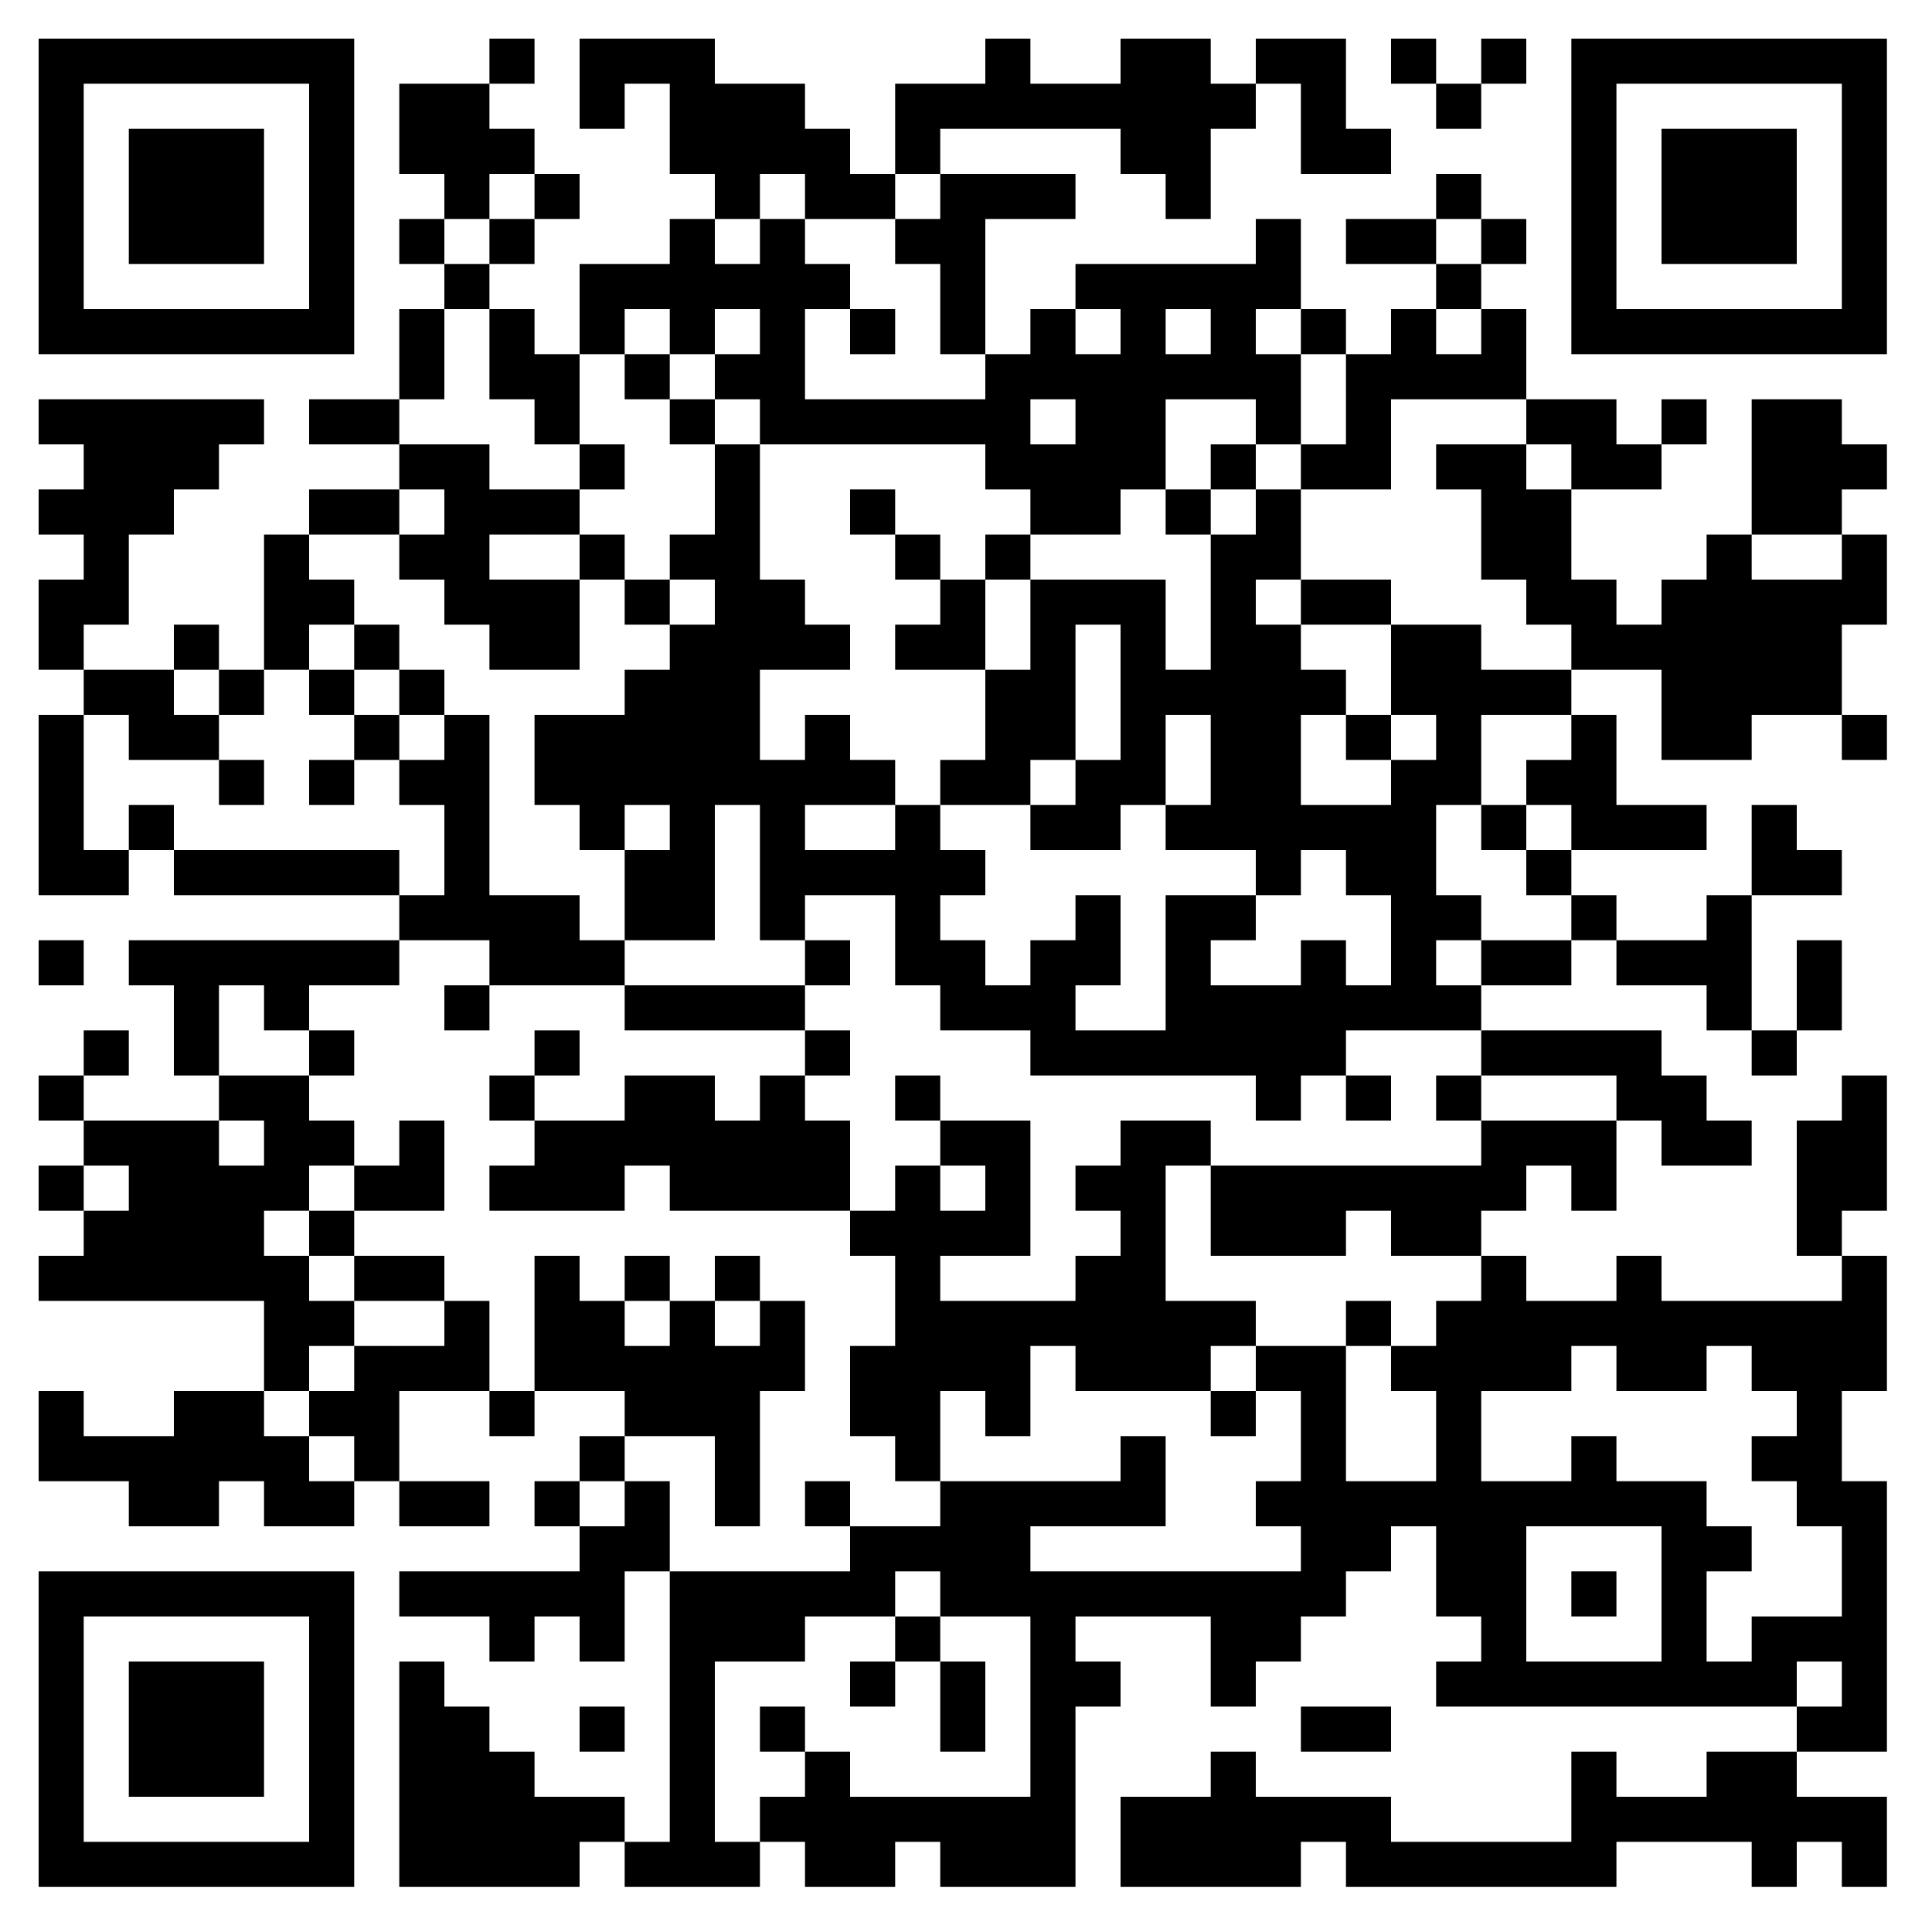 <?xml version="1.0" standalone="no"?>
<svg xmlns="http://www.w3.org/2000/svg" width="300" height="300"><rect width="100%" height="100%" fill="#808080" stroke="none"/><defs><clipPath id="clip-path-dot-color"><rect x="6" y="62" width="7" height="7" transform="rotate(0,9.5,65.5)"/><rect x="6" y="76" width="7" height="7" transform="rotate(0,9.5,79.5)"/><rect x="6" y="90" width="7" height="7" transform="rotate(0,9.5,93.5)"/><rect x="6" y="97" width="7" height="7" transform="rotate(0,9.5,100.5)"/><rect x="6" y="111" width="7" height="7" transform="rotate(0,9.5,114.5)"/><rect x="6" y="118" width="7" height="7" transform="rotate(0,9.5,121.5)"/><rect x="6" y="125" width="7" height="7" transform="rotate(0,9.5,128.5)"/><rect x="6" y="132" width="7" height="7" transform="rotate(0,9.5,135.5)"/><rect x="6" y="146" width="7" height="7" transform="rotate(0,9.5,149.5)"/><rect x="6" y="167" width="7" height="7" transform="rotate(0,9.5,170.5)"/><rect x="6" y="181" width="7" height="7" transform="rotate(0,9.5,184.5)"/><rect x="6" y="195" width="7" height="7" transform="rotate(0,9.5,198.5)"/><rect x="6" y="216" width="7" height="7" transform="rotate(0,9.5,219.5)"/><rect x="6" y="223" width="7" height="7" transform="rotate(0,9.5,226.5)"/><rect x="13" y="62" width="7" height="7" transform="rotate(0,16.5,65.5)"/><rect x="13" y="69" width="7" height="7" transform="rotate(0,16.5,72.5)"/><rect x="13" y="76" width="7" height="7" transform="rotate(0,16.5,79.5)"/><rect x="13" y="83" width="7" height="7" transform="rotate(0,16.5,86.5)"/><rect x="13" y="90" width="7" height="7" transform="rotate(0,16.5,93.5)"/><rect x="13" y="104" width="7" height="7" transform="rotate(0,16.5,107.5)"/><rect x="13" y="132" width="7" height="7" transform="rotate(0,16.5,135.5)"/><rect x="13" y="160" width="7" height="7" transform="rotate(0,16.5,163.5)"/><rect x="13" y="174" width="7" height="7" transform="rotate(0,16.5,177.5)"/><rect x="13" y="188" width="7" height="7" transform="rotate(0,16.5,191.5)"/><rect x="13" y="195" width="7" height="7" transform="rotate(0,16.5,198.5)"/><rect x="13" y="223" width="7" height="7" transform="rotate(0,16.5,226.5)"/><rect x="20" y="62" width="7" height="7" transform="rotate(0,23.5,65.5)"/><rect x="20" y="69" width="7" height="7" transform="rotate(0,23.5,72.5)"/><rect x="20" y="76" width="7" height="7" transform="rotate(0,23.5,79.5)"/><rect x="20" y="104" width="7" height="7" transform="rotate(0,23.5,107.5)"/><rect x="20" y="111" width="7" height="7" transform="rotate(0,23.5,114.5)"/><rect x="20" y="125" width="7" height="7" transform="rotate(0,23.5,128.5)"/><rect x="20" y="146" width="7" height="7" transform="rotate(0,23.5,149.5)"/><rect x="20" y="174" width="7" height="7" transform="rotate(0,23.5,177.5)"/><rect x="20" y="181" width="7" height="7" transform="rotate(0,23.5,184.5)"/><rect x="20" y="188" width="7" height="7" transform="rotate(0,23.5,191.5)"/><rect x="20" y="195" width="7" height="7" transform="rotate(0,23.5,198.5)"/><rect x="20" y="223" width="7" height="7" transform="rotate(0,23.5,226.5)"/><rect x="20" y="230" width="7" height="7" transform="rotate(0,23.5,233.5)"/><rect x="27" y="62" width="7" height="7" transform="rotate(0,30.5,65.5)"/><rect x="27" y="69" width="7" height="7" transform="rotate(0,30.5,72.5)"/><rect x="27" y="97" width="7" height="7" transform="rotate(0,30.5,100.5)"/><rect x="27" y="111" width="7" height="7" transform="rotate(0,30.5,114.5)"/><rect x="27" y="132" width="7" height="7" transform="rotate(0,30.5,135.5)"/><rect x="27" y="146" width="7" height="7" transform="rotate(0,30.5,149.5)"/><rect x="27" y="153" width="7" height="7" transform="rotate(0,30.5,156.5)"/><rect x="27" y="160" width="7" height="7" transform="rotate(0,30.5,163.5)"/><rect x="27" y="174" width="7" height="7" transform="rotate(0,30.5,177.5)"/><rect x="27" y="181" width="7" height="7" transform="rotate(0,30.5,184.5)"/><rect x="27" y="188" width="7" height="7" transform="rotate(0,30.5,191.5)"/><rect x="27" y="195" width="7" height="7" transform="rotate(0,30.5,198.5)"/><rect x="27" y="216" width="7" height="7" transform="rotate(0,30.5,219.5)"/><rect x="27" y="223" width="7" height="7" transform="rotate(0,30.5,226.5)"/><rect x="27" y="230" width="7" height="7" transform="rotate(0,30.5,233.5)"/><rect x="34" y="62" width="7" height="7" transform="rotate(0,37.5,65.5)"/><rect x="34" y="104" width="7" height="7" transform="rotate(0,37.5,107.5)"/><rect x="34" y="118" width="7" height="7" transform="rotate(0,37.5,121.5)"/><rect x="34" y="132" width="7" height="7" transform="rotate(0,37.5,135.5)"/><rect x="34" y="146" width="7" height="7" transform="rotate(0,37.5,149.5)"/><rect x="34" y="167" width="7" height="7" transform="rotate(0,37.5,170.5)"/><rect x="34" y="181" width="7" height="7" transform="rotate(0,37.5,184.5)"/><rect x="34" y="188" width="7" height="7" transform="rotate(0,37.5,191.5)"/><rect x="34" y="195" width="7" height="7" transform="rotate(0,37.5,198.5)"/><rect x="34" y="216" width="7" height="7" transform="rotate(0,37.5,219.5)"/><rect x="34" y="223" width="7" height="7" transform="rotate(0,37.5,226.5)"/><rect x="41" y="83" width="7" height="7" transform="rotate(0,44.5,86.5)"/><rect x="41" y="90" width="7" height="7" transform="rotate(0,44.5,93.5)"/><rect x="41" y="97" width="7" height="7" transform="rotate(0,44.5,100.5)"/><rect x="41" y="132" width="7" height="7" transform="rotate(0,44.5,135.5)"/><rect x="41" y="146" width="7" height="7" transform="rotate(0,44.5,149.5)"/><rect x="41" y="153" width="7" height="7" transform="rotate(0,44.5,156.5)"/><rect x="41" y="167" width="7" height="7" transform="rotate(0,44.5,170.5)"/><rect x="41" y="174" width="7" height="7" transform="rotate(0,44.5,177.5)"/><rect x="41" y="181" width="7" height="7" transform="rotate(0,44.5,184.5)"/><rect x="41" y="195" width="7" height="7" transform="rotate(0,44.5,198.5)"/><rect x="41" y="202" width="7" height="7" transform="rotate(0,44.5,205.5)"/><rect x="41" y="209" width="7" height="7" transform="rotate(0,44.5,212.5)"/><rect x="41" y="223" width="7" height="7" transform="rotate(0,44.5,226.5)"/><rect x="41" y="230" width="7" height="7" transform="rotate(0,44.5,233.5)"/><rect x="48" y="62" width="7" height="7" transform="rotate(0,51.5,65.5)"/><rect x="48" y="76" width="7" height="7" transform="rotate(0,51.5,79.5)"/><rect x="48" y="90" width="7" height="7" transform="rotate(0,51.5,93.5)"/><rect x="48" y="104" width="7" height="7" transform="rotate(0,51.5,107.5)"/><rect x="48" y="118" width="7" height="7" transform="rotate(0,51.5,121.5)"/><rect x="48" y="132" width="7" height="7" transform="rotate(0,51.5,135.5)"/><rect x="48" y="146" width="7" height="7" transform="rotate(0,51.5,149.5)"/><rect x="48" y="160" width="7" height="7" transform="rotate(0,51.5,163.5)"/><rect x="48" y="174" width="7" height="7" transform="rotate(0,51.5,177.5)"/><rect x="48" y="188" width="7" height="7" transform="rotate(0,51.5,191.5)"/><rect x="48" y="202" width="7" height="7" transform="rotate(0,51.5,205.5)"/><rect x="48" y="216" width="7" height="7" transform="rotate(0,51.5,219.5)"/><rect x="48" y="230" width="7" height="7" transform="rotate(0,51.5,233.5)"/><rect x="55" y="62" width="7" height="7" transform="rotate(0,58.5,65.5)"/><rect x="55" y="76" width="7" height="7" transform="rotate(0,58.5,79.5)"/><rect x="55" y="97" width="7" height="7" transform="rotate(0,58.5,100.5)"/><rect x="55" y="111" width="7" height="7" transform="rotate(0,58.5,114.5)"/><rect x="55" y="132" width="7" height="7" transform="rotate(0,58.5,135.5)"/><rect x="55" y="146" width="7" height="7" transform="rotate(0,58.5,149.5)"/><rect x="55" y="181" width="7" height="7" transform="rotate(0,58.5,184.5)"/><rect x="55" y="195" width="7" height="7" transform="rotate(0,58.5,198.5)"/><rect x="55" y="209" width="7" height="7" transform="rotate(0,58.5,212.5)"/><rect x="55" y="216" width="7" height="7" transform="rotate(0,58.5,219.5)"/><rect x="55" y="223" width="7" height="7" transform="rotate(0,58.5,226.5)"/><rect x="62" y="13" width="7" height="7" transform="rotate(0,65.5,16.5)"/><rect x="62" y="20" width="7" height="7" transform="rotate(0,65.5,23.5)"/><rect x="62" y="34" width="7" height="7" transform="rotate(0,65.5,37.5)"/><rect x="62" y="48" width="7" height="7" transform="rotate(0,65.5,51.5)"/><rect x="62" y="55" width="7" height="7" transform="rotate(0,65.5,58.5)"/><rect x="62" y="69" width="7" height="7" transform="rotate(0,65.5,72.5)"/><rect x="62" y="83" width="7" height="7" transform="rotate(0,65.5,86.5)"/><rect x="62" y="104" width="7" height="7" transform="rotate(0,65.5,107.5)"/><rect x="62" y="118" width="7" height="7" transform="rotate(0,65.5,121.5)"/><rect x="62" y="139" width="7" height="7" transform="rotate(0,65.5,142.5)"/><rect x="62" y="174" width="7" height="7" transform="rotate(0,65.5,177.5)"/><rect x="62" y="181" width="7" height="7" transform="rotate(0,65.5,184.5)"/><rect x="62" y="195" width="7" height="7" transform="rotate(0,65.5,198.5)"/><rect x="62" y="209" width="7" height="7" transform="rotate(0,65.5,212.5)"/><rect x="62" y="230" width="7" height="7" transform="rotate(0,65.5,233.5)"/><rect x="62" y="244" width="7" height="7" transform="rotate(0,65.5,247.5)"/><rect x="62" y="258" width="7" height="7" transform="rotate(0,65.5,261.5)"/><rect x="62" y="265" width="7" height="7" transform="rotate(0,65.5,268.5)"/><rect x="62" y="272" width="7" height="7" transform="rotate(0,65.5,275.5)"/><rect x="62" y="279" width="7" height="7" transform="rotate(0,65.5,282.5)"/><rect x="62" y="286" width="7" height="7" transform="rotate(0,65.5,289.5)"/><rect x="69" y="13" width="7" height="7" transform="rotate(0,72.5,16.5)"/><rect x="69" y="20" width="7" height="7" transform="rotate(0,72.5,23.5)"/><rect x="69" y="27" width="7" height="7" transform="rotate(0,72.5,30.5)"/><rect x="69" y="41" width="7" height="7" transform="rotate(0,72.5,44.5)"/><rect x="69" y="69" width="7" height="7" transform="rotate(0,72.5,72.5)"/><rect x="69" y="76" width="7" height="7" transform="rotate(0,72.5,79.5)"/><rect x="69" y="83" width="7" height="7" transform="rotate(0,72.5,86.5)"/><rect x="69" y="90" width="7" height="7" transform="rotate(0,72.5,93.5)"/><rect x="69" y="111" width="7" height="7" transform="rotate(0,72.5,114.5)"/><rect x="69" y="118" width="7" height="7" transform="rotate(0,72.5,121.5)"/><rect x="69" y="125" width="7" height="7" transform="rotate(0,72.5,128.5)"/><rect x="69" y="132" width="7" height="7" transform="rotate(0,72.5,135.5)"/><rect x="69" y="139" width="7" height="7" transform="rotate(0,72.5,142.5)"/><rect x="69" y="153" width="7" height="7" transform="rotate(0,72.5,156.5)"/><rect x="69" y="202" width="7" height="7" transform="rotate(0,72.5,205.5)"/><rect x="69" y="209" width="7" height="7" transform="rotate(0,72.5,212.5)"/><rect x="69" y="230" width="7" height="7" transform="rotate(0,72.5,233.5)"/><rect x="69" y="244" width="7" height="7" transform="rotate(0,72.5,247.5)"/><rect x="69" y="265" width="7" height="7" transform="rotate(0,72.5,268.5)"/><rect x="69" y="272" width="7" height="7" transform="rotate(0,72.5,275.5)"/><rect x="69" y="279" width="7" height="7" transform="rotate(0,72.5,282.5)"/><rect x="69" y="286" width="7" height="7" transform="rotate(0,72.5,289.5)"/><rect x="76" y="6" width="7" height="7" transform="rotate(0,79.5,9.5)"/><rect x="76" y="20" width="7" height="7" transform="rotate(0,79.5,23.5)"/><rect x="76" y="34" width="7" height="7" transform="rotate(0,79.5,37.5)"/><rect x="76" y="48" width="7" height="7" transform="rotate(0,79.5,51.5)"/><rect x="76" y="55" width="7" height="7" transform="rotate(0,79.5,58.5)"/><rect x="76" y="76" width="7" height="7" transform="rotate(0,79.5,79.5)"/><rect x="76" y="90" width="7" height="7" transform="rotate(0,79.5,93.5)"/><rect x="76" y="97" width="7" height="7" transform="rotate(0,79.5,100.5)"/><rect x="76" y="139" width="7" height="7" transform="rotate(0,79.5,142.5)"/><rect x="76" y="146" width="7" height="7" transform="rotate(0,79.5,149.5)"/><rect x="76" y="167" width="7" height="7" transform="rotate(0,79.5,170.5)"/><rect x="76" y="181" width="7" height="7" transform="rotate(0,79.5,184.5)"/><rect x="76" y="216" width="7" height="7" transform="rotate(0,79.5,219.5)"/><rect x="76" y="244" width="7" height="7" transform="rotate(0,79.5,247.5)"/><rect x="76" y="251" width="7" height="7" transform="rotate(0,79.5,254.5)"/><rect x="76" y="272" width="7" height="7" transform="rotate(0,79.5,275.5)"/><rect x="76" y="279" width="7" height="7" transform="rotate(0,79.5,282.5)"/><rect x="76" y="286" width="7" height="7" transform="rotate(0,79.5,289.5)"/><rect x="83" y="27" width="7" height="7" transform="rotate(0,86.5,30.5)"/><rect x="83" y="55" width="7" height="7" transform="rotate(0,86.5,58.5)"/><rect x="83" y="62" width="7" height="7" transform="rotate(0,86.5,65.5)"/><rect x="83" y="76" width="7" height="7" transform="rotate(0,86.5,79.5)"/><rect x="83" y="90" width="7" height="7" transform="rotate(0,86.5,93.5)"/><rect x="83" y="97" width="7" height="7" transform="rotate(0,86.5,100.5)"/><rect x="83" y="111" width="7" height="7" transform="rotate(0,86.5,114.5)"/><rect x="83" y="118" width="7" height="7" transform="rotate(0,86.5,121.5)"/><rect x="83" y="139" width="7" height="7" transform="rotate(0,86.5,142.5)"/><rect x="83" y="146" width="7" height="7" transform="rotate(0,86.5,149.5)"/><rect x="83" y="160" width="7" height="7" transform="rotate(0,86.5,163.5)"/><rect x="83" y="174" width="7" height="7" transform="rotate(0,86.5,177.5)"/><rect x="83" y="181" width="7" height="7" transform="rotate(0,86.5,184.5)"/><rect x="83" y="195" width="7" height="7" transform="rotate(0,86.5,198.5)"/><rect x="83" y="202" width="7" height="7" transform="rotate(0,86.5,205.5)"/><rect x="83" y="209" width="7" height="7" transform="rotate(0,86.5,212.5)"/><rect x="83" y="230" width="7" height="7" transform="rotate(0,86.5,233.5)"/><rect x="83" y="244" width="7" height="7" transform="rotate(0,86.5,247.5)"/><rect x="83" y="279" width="7" height="7" transform="rotate(0,86.5,282.5)"/><rect x="83" y="286" width="7" height="7" transform="rotate(0,86.5,289.5)"/><rect x="90" y="6" width="7" height="7" transform="rotate(0,93.5,9.5)"/><rect x="90" y="13" width="7" height="7" transform="rotate(0,93.5,16.5)"/><rect x="90" y="41" width="7" height="7" transform="rotate(0,93.5,44.5)"/><rect x="90" y="48" width="7" height="7" transform="rotate(0,93.5,51.5)"/><rect x="90" y="69" width="7" height="7" transform="rotate(0,93.5,72.5)"/><rect x="90" y="83" width="7" height="7" transform="rotate(0,93.5,86.5)"/><rect x="90" y="111" width="7" height="7" transform="rotate(0,93.5,114.5)"/><rect x="90" y="118" width="7" height="7" transform="rotate(0,93.5,121.5)"/><rect x="90" y="125" width="7" height="7" transform="rotate(0,93.5,128.5)"/><rect x="90" y="146" width="7" height="7" transform="rotate(0,93.5,149.5)"/><rect x="90" y="174" width="7" height="7" transform="rotate(0,93.5,177.5)"/><rect x="90" y="181" width="7" height="7" transform="rotate(0,93.5,184.5)"/><rect x="90" y="202" width="7" height="7" transform="rotate(0,93.5,205.5)"/><rect x="90" y="209" width="7" height="7" transform="rotate(0,93.5,212.5)"/><rect x="90" y="223" width="7" height="7" transform="rotate(0,93.5,226.5)"/><rect x="90" y="237" width="7" height="7" transform="rotate(0,93.5,240.5)"/><rect x="90" y="244" width="7" height="7" transform="rotate(0,93.5,247.5)"/><rect x="90" y="251" width="7" height="7" transform="rotate(0,93.5,254.5)"/><rect x="90" y="265" width="7" height="7" transform="rotate(0,93.5,268.5)"/><rect x="90" y="279" width="7" height="7" transform="rotate(0,93.5,282.5)"/><rect x="97" y="6" width="7" height="7" transform="rotate(0,100.5,9.5)"/><rect x="97" y="41" width="7" height="7" transform="rotate(0,100.5,44.5)"/><rect x="97" y="55" width="7" height="7" transform="rotate(0,100.5,58.5)"/><rect x="97" y="90" width="7" height="7" transform="rotate(0,100.5,93.5)"/><rect x="97" y="104" width="7" height="7" transform="rotate(0,100.5,107.5)"/><rect x="97" y="111" width="7" height="7" transform="rotate(0,100.5,114.5)"/><rect x="97" y="118" width="7" height="7" transform="rotate(0,100.5,121.5)"/><rect x="97" y="132" width="7" height="7" transform="rotate(0,100.5,135.5)"/><rect x="97" y="139" width="7" height="7" transform="rotate(0,100.5,142.5)"/><rect x="97" y="153" width="7" height="7" transform="rotate(0,100.5,156.5)"/><rect x="97" y="167" width="7" height="7" transform="rotate(0,100.5,170.5)"/><rect x="97" y="174" width="7" height="7" transform="rotate(0,100.5,177.5)"/><rect x="97" y="195" width="7" height="7" transform="rotate(0,100.5,198.5)"/><rect x="97" y="209" width="7" height="7" transform="rotate(0,100.5,212.5)"/><rect x="97" y="216" width="7" height="7" transform="rotate(0,100.5,219.5)"/><rect x="97" y="230" width="7" height="7" transform="rotate(0,100.5,233.5)"/><rect x="97" y="237" width="7" height="7" transform="rotate(0,100.5,240.5)"/><rect x="97" y="286" width="7" height="7" transform="rotate(0,100.5,289.5)"/><rect x="104" y="6" width="7" height="7" transform="rotate(0,107.5,9.5)"/><rect x="104" y="13" width="7" height="7" transform="rotate(0,107.5,16.5)"/><rect x="104" y="20" width="7" height="7" transform="rotate(0,107.5,23.5)"/><rect x="104" y="34" width="7" height="7" transform="rotate(0,107.5,37.5)"/><rect x="104" y="41" width="7" height="7" transform="rotate(0,107.5,44.5)"/><rect x="104" y="48" width="7" height="7" transform="rotate(0,107.5,51.5)"/><rect x="104" y="62" width="7" height="7" transform="rotate(0,107.5,65.5)"/><rect x="104" y="83" width="7" height="7" transform="rotate(0,107.5,86.5)"/><rect x="104" y="97" width="7" height="7" transform="rotate(0,107.5,100.5)"/><rect x="104" y="104" width="7" height="7" transform="rotate(0,107.5,107.5)"/><rect x="104" y="111" width="7" height="7" transform="rotate(0,107.5,114.5)"/><rect x="104" y="118" width="7" height="7" transform="rotate(0,107.5,121.5)"/><rect x="104" y="125" width="7" height="7" transform="rotate(0,107.5,128.5)"/><rect x="104" y="132" width="7" height="7" transform="rotate(0,107.5,135.5)"/><rect x="104" y="139" width="7" height="7" transform="rotate(0,107.5,142.5)"/><rect x="104" y="153" width="7" height="7" transform="rotate(0,107.5,156.5)"/><rect x="104" y="167" width="7" height="7" transform="rotate(0,107.5,170.5)"/><rect x="104" y="174" width="7" height="7" transform="rotate(0,107.5,177.5)"/><rect x="104" y="181" width="7" height="7" transform="rotate(0,107.5,184.5)"/><rect x="104" y="202" width="7" height="7" transform="rotate(0,107.5,205.5)"/><rect x="104" y="209" width="7" height="7" transform="rotate(0,107.5,212.5)"/><rect x="104" y="216" width="7" height="7" transform="rotate(0,107.5,219.5)"/><rect x="104" y="244" width="7" height="7" transform="rotate(0,107.5,247.5)"/><rect x="104" y="251" width="7" height="7" transform="rotate(0,107.5,254.5)"/><rect x="104" y="258" width="7" height="7" transform="rotate(0,107.5,261.5)"/><rect x="104" y="265" width="7" height="7" transform="rotate(0,107.5,268.5)"/><rect x="104" y="272" width="7" height="7" transform="rotate(0,107.5,275.5)"/><rect x="104" y="279" width="7" height="7" transform="rotate(0,107.5,282.5)"/><rect x="104" y="286" width="7" height="7" transform="rotate(0,107.5,289.5)"/><rect x="111" y="13" width="7" height="7" transform="rotate(0,114.5,16.5)"/><rect x="111" y="20" width="7" height="7" transform="rotate(0,114.5,23.5)"/><rect x="111" y="27" width="7" height="7" transform="rotate(0,114.5,30.5)"/><rect x="111" y="41" width="7" height="7" transform="rotate(0,114.5,44.5)"/><rect x="111" y="55" width="7" height="7" transform="rotate(0,114.5,58.5)"/><rect x="111" y="69" width="7" height="7" transform="rotate(0,114.5,72.5)"/><rect x="111" y="76" width="7" height="7" transform="rotate(0,114.5,79.5)"/><rect x="111" y="83" width="7" height="7" transform="rotate(0,114.5,86.5)"/><rect x="111" y="90" width="7" height="7" transform="rotate(0,114.5,93.5)"/><rect x="111" y="97" width="7" height="7" transform="rotate(0,114.5,100.5)"/><rect x="111" y="104" width="7" height="7" transform="rotate(0,114.5,107.5)"/><rect x="111" y="111" width="7" height="7" transform="rotate(0,114.5,114.5)"/><rect x="111" y="118" width="7" height="7" transform="rotate(0,114.5,121.5)"/><rect x="111" y="153" width="7" height="7" transform="rotate(0,114.5,156.5)"/><rect x="111" y="174" width="7" height="7" transform="rotate(0,114.5,177.5)"/><rect x="111" y="181" width="7" height="7" transform="rotate(0,114.5,184.5)"/><rect x="111" y="195" width="7" height="7" transform="rotate(0,114.5,198.5)"/><rect x="111" y="209" width="7" height="7" transform="rotate(0,114.5,212.5)"/><rect x="111" y="216" width="7" height="7" transform="rotate(0,114.5,219.5)"/><rect x="111" y="223" width="7" height="7" transform="rotate(0,114.5,226.5)"/><rect x="111" y="230" width="7" height="7" transform="rotate(0,114.5,233.5)"/><rect x="111" y="244" width="7" height="7" transform="rotate(0,114.5,247.5)"/><rect x="111" y="251" width="7" height="7" transform="rotate(0,114.5,254.5)"/><rect x="111" y="286" width="7" height="7" transform="rotate(0,114.5,289.5)"/><rect x="118" y="13" width="7" height="7" transform="rotate(0,121.5,16.5)"/><rect x="118" y="20" width="7" height="7" transform="rotate(0,121.5,23.5)"/><rect x="118" y="34" width="7" height="7" transform="rotate(0,121.5,37.5)"/><rect x="118" y="41" width="7" height="7" transform="rotate(0,121.5,44.5)"/><rect x="118" y="48" width="7" height="7" transform="rotate(0,121.5,51.5)"/><rect x="118" y="55" width="7" height="7" transform="rotate(0,121.5,58.5)"/><rect x="118" y="62" width="7" height="7" transform="rotate(0,121.5,65.5)"/><rect x="118" y="90" width="7" height="7" transform="rotate(0,121.5,93.5)"/><rect x="118" y="97" width="7" height="7" transform="rotate(0,121.5,100.5)"/><rect x="118" y="118" width="7" height="7" transform="rotate(0,121.5,121.5)"/><rect x="118" y="125" width="7" height="7" transform="rotate(0,121.5,128.5)"/><rect x="118" y="132" width="7" height="7" transform="rotate(0,121.5,135.5)"/><rect x="118" y="139" width="7" height="7" transform="rotate(0,121.5,142.5)"/><rect x="118" y="153" width="7" height="7" transform="rotate(0,121.5,156.5)"/><rect x="118" y="167" width="7" height="7" transform="rotate(0,121.5,170.5)"/><rect x="118" y="174" width="7" height="7" transform="rotate(0,121.5,177.5)"/><rect x="118" y="181" width="7" height="7" transform="rotate(0,121.5,184.5)"/><rect x="118" y="202" width="7" height="7" transform="rotate(0,121.5,205.5)"/><rect x="118" y="209" width="7" height="7" transform="rotate(0,121.5,212.5)"/><rect x="118" y="244" width="7" height="7" transform="rotate(0,121.5,247.5)"/><rect x="118" y="251" width="7" height="7" transform="rotate(0,121.5,254.5)"/><rect x="118" y="265" width="7" height="7" transform="rotate(0,121.5,268.5)"/><rect x="118" y="279" width="7" height="7" transform="rotate(0,121.5,282.5)"/><rect x="125" y="20" width="7" height="7" transform="rotate(0,128.5,23.5)"/><rect x="125" y="27" width="7" height="7" transform="rotate(0,128.5,30.5)"/><rect x="125" y="41" width="7" height="7" transform="rotate(0,128.5,44.5)"/><rect x="125" y="62" width="7" height="7" transform="rotate(0,128.5,65.5)"/><rect x="125" y="97" width="7" height="7" transform="rotate(0,128.5,100.5)"/><rect x="125" y="111" width="7" height="7" transform="rotate(0,128.5,114.5)"/><rect x="125" y="118" width="7" height="7" transform="rotate(0,128.5,121.5)"/><rect x="125" y="132" width="7" height="7" transform="rotate(0,128.5,135.5)"/><rect x="125" y="146" width="7" height="7" transform="rotate(0,128.5,149.5)"/><rect x="125" y="160" width="7" height="7" transform="rotate(0,128.5,163.5)"/><rect x="125" y="174" width="7" height="7" transform="rotate(0,128.5,177.5)"/><rect x="125" y="181" width="7" height="7" transform="rotate(0,128.5,184.5)"/><rect x="125" y="230" width="7" height="7" transform="rotate(0,128.5,233.5)"/><rect x="125" y="244" width="7" height="7" transform="rotate(0,128.5,247.5)"/><rect x="125" y="272" width="7" height="7" transform="rotate(0,128.5,275.5)"/><rect x="125" y="279" width="7" height="7" transform="rotate(0,128.5,282.5)"/><rect x="125" y="286" width="7" height="7" transform="rotate(0,128.5,289.5)"/><rect x="132" y="27" width="7" height="7" transform="rotate(0,135.5,30.5)"/><rect x="132" y="48" width="7" height="7" transform="rotate(0,135.5,51.5)"/><rect x="132" y="62" width="7" height="7" transform="rotate(0,135.5,65.5)"/><rect x="132" y="76" width="7" height="7" transform="rotate(0,135.5,79.5)"/><rect x="132" y="118" width="7" height="7" transform="rotate(0,135.5,121.5)"/><rect x="132" y="132" width="7" height="7" transform="rotate(0,135.5,135.5)"/><rect x="132" y="188" width="7" height="7" transform="rotate(0,135.5,191.5)"/><rect x="132" y="209" width="7" height="7" transform="rotate(0,135.5,212.5)"/><rect x="132" y="216" width="7" height="7" transform="rotate(0,135.5,219.5)"/><rect x="132" y="237" width="7" height="7" transform="rotate(0,135.5,240.5)"/><rect x="132" y="244" width="7" height="7" transform="rotate(0,135.5,247.5)"/><rect x="132" y="258" width="7" height="7" transform="rotate(0,135.5,261.5)"/><rect x="132" y="279" width="7" height="7" transform="rotate(0,135.5,282.5)"/><rect x="132" y="286" width="7" height="7" transform="rotate(0,135.5,289.5)"/><rect x="139" y="13" width="7" height="7" transform="rotate(0,142.5,16.5)"/><rect x="139" y="20" width="7" height="7" transform="rotate(0,142.5,23.5)"/><rect x="139" y="34" width="7" height="7" transform="rotate(0,142.5,37.5)"/><rect x="139" y="62" width="7" height="7" transform="rotate(0,142.5,65.5)"/><rect x="139" y="83" width="7" height="7" transform="rotate(0,142.5,86.5)"/><rect x="139" y="97" width="7" height="7" transform="rotate(0,142.5,100.5)"/><rect x="139" y="125" width="7" height="7" transform="rotate(0,142.5,128.5)"/><rect x="139" y="132" width="7" height="7" transform="rotate(0,142.5,135.5)"/><rect x="139" y="139" width="7" height="7" transform="rotate(0,142.5,142.5)"/><rect x="139" y="146" width="7" height="7" transform="rotate(0,142.5,149.5)"/><rect x="139" y="167" width="7" height="7" transform="rotate(0,142.5,170.5)"/><rect x="139" y="181" width="7" height="7" transform="rotate(0,142.5,184.5)"/><rect x="139" y="188" width="7" height="7" transform="rotate(0,142.5,191.5)"/><rect x="139" y="195" width="7" height="7" transform="rotate(0,142.5,198.5)"/><rect x="139" y="202" width="7" height="7" transform="rotate(0,142.5,205.5)"/><rect x="139" y="209" width="7" height="7" transform="rotate(0,142.5,212.5)"/><rect x="139" y="216" width="7" height="7" transform="rotate(0,142.5,219.5)"/><rect x="139" y="223" width="7" height="7" transform="rotate(0,142.5,226.5)"/><rect x="139" y="237" width="7" height="7" transform="rotate(0,142.5,240.5)"/><rect x="139" y="251" width="7" height="7" transform="rotate(0,142.5,254.5)"/><rect x="139" y="279" width="7" height="7" transform="rotate(0,142.5,282.5)"/><rect x="146" y="13" width="7" height="7" transform="rotate(0,149.5,16.5)"/><rect x="146" y="27" width="7" height="7" transform="rotate(0,149.5,30.5)"/><rect x="146" y="34" width="7" height="7" transform="rotate(0,149.5,37.5)"/><rect x="146" y="41" width="7" height="7" transform="rotate(0,149.5,44.5)"/><rect x="146" y="48" width="7" height="7" transform="rotate(0,149.5,51.5)"/><rect x="146" y="62" width="7" height="7" transform="rotate(0,149.5,65.5)"/><rect x="146" y="90" width="7" height="7" transform="rotate(0,149.5,93.5)"/><rect x="146" y="97" width="7" height="7" transform="rotate(0,149.5,100.5)"/><rect x="146" y="118" width="7" height="7" transform="rotate(0,149.5,121.5)"/><rect x="146" y="132" width="7" height="7" transform="rotate(0,149.5,135.5)"/><rect x="146" y="146" width="7" height="7" transform="rotate(0,149.5,149.5)"/><rect x="146" y="153" width="7" height="7" transform="rotate(0,149.5,156.5)"/><rect x="146" y="174" width="7" height="7" transform="rotate(0,149.5,177.5)"/><rect x="146" y="188" width="7" height="7" transform="rotate(0,149.5,191.5)"/><rect x="146" y="202" width="7" height="7" transform="rotate(0,149.5,205.5)"/><rect x="146" y="209" width="7" height="7" transform="rotate(0,149.5,212.5)"/><rect x="146" y="230" width="7" height="7" transform="rotate(0,149.5,233.5)"/><rect x="146" y="237" width="7" height="7" transform="rotate(0,149.5,240.5)"/><rect x="146" y="244" width="7" height="7" transform="rotate(0,149.5,247.5)"/><rect x="146" y="258" width="7" height="7" transform="rotate(0,149.5,261.5)"/><rect x="146" y="265" width="7" height="7" transform="rotate(0,149.5,268.5)"/><rect x="146" y="279" width="7" height="7" transform="rotate(0,149.5,282.5)"/><rect x="146" y="286" width="7" height="7" transform="rotate(0,149.5,289.5)"/><rect x="153" y="6" width="7" height="7" transform="rotate(0,156.5,9.5)"/><rect x="153" y="13" width="7" height="7" transform="rotate(0,156.5,16.5)"/><rect x="153" y="27" width="7" height="7" transform="rotate(0,156.5,30.5)"/><rect x="153" y="55" width="7" height="7" transform="rotate(0,156.5,58.5)"/><rect x="153" y="62" width="7" height="7" transform="rotate(0,156.5,65.5)"/><rect x="153" y="69" width="7" height="7" transform="rotate(0,156.5,72.5)"/><rect x="153" y="83" width="7" height="7" transform="rotate(0,156.5,86.5)"/><rect x="153" y="104" width="7" height="7" transform="rotate(0,156.5,107.5)"/><rect x="153" y="111" width="7" height="7" transform="rotate(0,156.5,114.5)"/><rect x="153" y="118" width="7" height="7" transform="rotate(0,156.5,121.5)"/><rect x="153" y="153" width="7" height="7" transform="rotate(0,156.5,156.5)"/><rect x="153" y="174" width="7" height="7" transform="rotate(0,156.5,177.5)"/><rect x="153" y="181" width="7" height="7" transform="rotate(0,156.5,184.5)"/><rect x="153" y="188" width="7" height="7" transform="rotate(0,156.5,191.5)"/><rect x="153" y="202" width="7" height="7" transform="rotate(0,156.5,205.5)"/><rect x="153" y="209" width="7" height="7" transform="rotate(0,156.5,212.5)"/><rect x="153" y="216" width="7" height="7" transform="rotate(0,156.5,219.5)"/><rect x="153" y="230" width="7" height="7" transform="rotate(0,156.5,233.5)"/><rect x="153" y="237" width="7" height="7" transform="rotate(0,156.5,240.5)"/><rect x="153" y="244" width="7" height="7" transform="rotate(0,156.5,247.5)"/><rect x="153" y="279" width="7" height="7" transform="rotate(0,156.5,282.5)"/><rect x="153" y="286" width="7" height="7" transform="rotate(0,156.5,289.5)"/><rect x="160" y="13" width="7" height="7" transform="rotate(0,163.5,16.5)"/><rect x="160" y="27" width="7" height="7" transform="rotate(0,163.5,30.5)"/><rect x="160" y="48" width="7" height="7" transform="rotate(0,163.5,51.5)"/><rect x="160" y="55" width="7" height="7" transform="rotate(0,163.5,58.5)"/><rect x="160" y="69" width="7" height="7" transform="rotate(0,163.5,72.5)"/><rect x="160" y="76" width="7" height="7" transform="rotate(0,163.5,79.5)"/><rect x="160" y="90" width="7" height="7" transform="rotate(0,163.5,93.5)"/><rect x="160" y="97" width="7" height="7" transform="rotate(0,163.5,100.5)"/><rect x="160" y="104" width="7" height="7" transform="rotate(0,163.5,107.5)"/><rect x="160" y="111" width="7" height="7" transform="rotate(0,163.5,114.5)"/><rect x="160" y="125" width="7" height="7" transform="rotate(0,163.5,128.5)"/><rect x="160" y="146" width="7" height="7" transform="rotate(0,163.5,149.5)"/><rect x="160" y="153" width="7" height="7" transform="rotate(0,163.5,156.5)"/><rect x="160" y="160" width="7" height="7" transform="rotate(0,163.5,163.5)"/><rect x="160" y="202" width="7" height="7" transform="rotate(0,163.5,205.5)"/><rect x="160" y="230" width="7" height="7" transform="rotate(0,163.5,233.5)"/><rect x="160" y="244" width="7" height="7" transform="rotate(0,163.5,247.5)"/><rect x="160" y="251" width="7" height="7" transform="rotate(0,163.5,254.5)"/><rect x="160" y="258" width="7" height="7" transform="rotate(0,163.5,261.5)"/><rect x="160" y="265" width="7" height="7" transform="rotate(0,163.5,268.5)"/><rect x="160" y="272" width="7" height="7" transform="rotate(0,163.5,275.5)"/><rect x="160" y="279" width="7" height="7" transform="rotate(0,163.5,282.5)"/><rect x="160" y="286" width="7" height="7" transform="rotate(0,163.5,289.5)"/><rect x="167" y="13" width="7" height="7" transform="rotate(0,170.5,16.5)"/><rect x="167" y="41" width="7" height="7" transform="rotate(0,170.5,44.5)"/><rect x="167" y="55" width="7" height="7" transform="rotate(0,170.5,58.5)"/><rect x="167" y="62" width="7" height="7" transform="rotate(0,170.5,65.5)"/><rect x="167" y="69" width="7" height="7" transform="rotate(0,170.5,72.5)"/><rect x="167" y="76" width="7" height="7" transform="rotate(0,170.5,79.5)"/><rect x="167" y="90" width="7" height="7" transform="rotate(0,170.5,93.5)"/><rect x="167" y="118" width="7" height="7" transform="rotate(0,170.5,121.5)"/><rect x="167" y="125" width="7" height="7" transform="rotate(0,170.5,128.5)"/><rect x="167" y="139" width="7" height="7" transform="rotate(0,170.5,142.5)"/><rect x="167" y="146" width="7" height="7" transform="rotate(0,170.5,149.5)"/><rect x="167" y="160" width="7" height="7" transform="rotate(0,170.5,163.5)"/><rect x="167" y="181" width="7" height="7" transform="rotate(0,170.5,184.5)"/><rect x="167" y="195" width="7" height="7" transform="rotate(0,170.5,198.5)"/><rect x="167" y="202" width="7" height="7" transform="rotate(0,170.5,205.5)"/><rect x="167" y="209" width="7" height="7" transform="rotate(0,170.5,212.5)"/><rect x="167" y="230" width="7" height="7" transform="rotate(0,170.5,233.5)"/><rect x="167" y="244" width="7" height="7" transform="rotate(0,170.5,247.5)"/><rect x="167" y="258" width="7" height="7" transform="rotate(0,170.5,261.5)"/><rect x="174" y="6" width="7" height="7" transform="rotate(0,177.5,9.5)"/><rect x="174" y="13" width="7" height="7" transform="rotate(0,177.5,16.5)"/><rect x="174" y="20" width="7" height="7" transform="rotate(0,177.5,23.5)"/><rect x="174" y="41" width="7" height="7" transform="rotate(0,177.5,44.5)"/><rect x="174" y="48" width="7" height="7" transform="rotate(0,177.5,51.5)"/><rect x="174" y="55" width="7" height="7" transform="rotate(0,177.5,58.5)"/><rect x="174" y="62" width="7" height="7" transform="rotate(0,177.5,65.5)"/><rect x="174" y="69" width="7" height="7" transform="rotate(0,177.5,72.5)"/><rect x="174" y="90" width="7" height="7" transform="rotate(0,177.5,93.5)"/><rect x="174" y="97" width="7" height="7" transform="rotate(0,177.5,100.5)"/><rect x="174" y="104" width="7" height="7" transform="rotate(0,177.5,107.5)"/><rect x="174" y="111" width="7" height="7" transform="rotate(0,177.5,114.5)"/><rect x="174" y="118" width="7" height="7" transform="rotate(0,177.5,121.5)"/><rect x="174" y="160" width="7" height="7" transform="rotate(0,177.5,163.5)"/><rect x="174" y="174" width="7" height="7" transform="rotate(0,177.5,177.5)"/><rect x="174" y="181" width="7" height="7" transform="rotate(0,177.5,184.5)"/><rect x="174" y="188" width="7" height="7" transform="rotate(0,177.5,191.5)"/><rect x="174" y="195" width="7" height="7" transform="rotate(0,177.5,198.5)"/><rect x="174" y="202" width="7" height="7" transform="rotate(0,177.5,205.5)"/><rect x="174" y="209" width="7" height="7" transform="rotate(0,177.5,212.5)"/><rect x="174" y="223" width="7" height="7" transform="rotate(0,177.5,226.5)"/><rect x="174" y="230" width="7" height="7" transform="rotate(0,177.5,233.5)"/><rect x="174" y="244" width="7" height="7" transform="rotate(0,177.5,247.5)"/><rect x="174" y="279" width="7" height="7" transform="rotate(0,177.5,282.5)"/><rect x="174" y="286" width="7" height="7" transform="rotate(0,177.5,289.5)"/><rect x="181" y="6" width="7" height="7" transform="rotate(0,184.5,9.5)"/><rect x="181" y="13" width="7" height="7" transform="rotate(0,184.5,16.5)"/><rect x="181" y="20" width="7" height="7" transform="rotate(0,184.5,23.5)"/><rect x="181" y="27" width="7" height="7" transform="rotate(0,184.5,30.5)"/><rect x="181" y="41" width="7" height="7" transform="rotate(0,184.5,44.5)"/><rect x="181" y="55" width="7" height="7" transform="rotate(0,184.5,58.5)"/><rect x="181" y="76" width="7" height="7" transform="rotate(0,184.5,79.5)"/><rect x="181" y="104" width="7" height="7" transform="rotate(0,184.5,107.5)"/><rect x="181" y="125" width="7" height="7" transform="rotate(0,184.5,128.5)"/><rect x="181" y="139" width="7" height="7" transform="rotate(0,184.5,142.5)"/><rect x="181" y="146" width="7" height="7" transform="rotate(0,184.5,149.5)"/><rect x="181" y="153" width="7" height="7" transform="rotate(0,184.5,156.5)"/><rect x="181" y="160" width="7" height="7" transform="rotate(0,184.5,163.5)"/><rect x="181" y="174" width="7" height="7" transform="rotate(0,184.5,177.5)"/><rect x="181" y="202" width="7" height="7" transform="rotate(0,184.5,205.5)"/><rect x="181" y="209" width="7" height="7" transform="rotate(0,184.5,212.5)"/><rect x="181" y="244" width="7" height="7" transform="rotate(0,184.5,247.5)"/><rect x="181" y="279" width="7" height="7" transform="rotate(0,184.5,282.5)"/><rect x="181" y="286" width="7" height="7" transform="rotate(0,184.5,289.5)"/><rect x="188" y="13" width="7" height="7" transform="rotate(0,191.5,16.5)"/><rect x="188" y="41" width="7" height="7" transform="rotate(0,191.5,44.5)"/><rect x="188" y="48" width="7" height="7" transform="rotate(0,191.5,51.5)"/><rect x="188" y="55" width="7" height="7" transform="rotate(0,191.5,58.5)"/><rect x="188" y="69" width="7" height="7" transform="rotate(0,191.5,72.5)"/><rect x="188" y="83" width="7" height="7" transform="rotate(0,191.5,86.5)"/><rect x="188" y="90" width="7" height="7" transform="rotate(0,191.5,93.5)"/><rect x="188" y="97" width="7" height="7" transform="rotate(0,191.5,100.5)"/><rect x="188" y="104" width="7" height="7" transform="rotate(0,191.5,107.5)"/><rect x="188" y="111" width="7" height="7" transform="rotate(0,191.5,114.5)"/><rect x="188" y="118" width="7" height="7" transform="rotate(0,191.5,121.5)"/><rect x="188" y="125" width="7" height="7" transform="rotate(0,191.5,128.5)"/><rect x="188" y="139" width="7" height="7" transform="rotate(0,191.5,142.5)"/><rect x="188" y="153" width="7" height="7" transform="rotate(0,191.5,156.5)"/><rect x="188" y="160" width="7" height="7" transform="rotate(0,191.5,163.5)"/><rect x="188" y="181" width="7" height="7" transform="rotate(0,191.5,184.5)"/><rect x="188" y="188" width="7" height="7" transform="rotate(0,191.5,191.5)"/><rect x="188" y="202" width="7" height="7" transform="rotate(0,191.5,205.5)"/><rect x="188" y="216" width="7" height="7" transform="rotate(0,191.5,219.5)"/><rect x="188" y="244" width="7" height="7" transform="rotate(0,191.5,247.5)"/><rect x="188" y="251" width="7" height="7" transform="rotate(0,191.5,254.5)"/><rect x="188" y="258" width="7" height="7" transform="rotate(0,191.5,261.5)"/><rect x="188" y="272" width="7" height="7" transform="rotate(0,191.5,275.5)"/><rect x="188" y="279" width="7" height="7" transform="rotate(0,191.5,282.5)"/><rect x="188" y="286" width="7" height="7" transform="rotate(0,191.5,289.5)"/><rect x="195" y="6" width="7" height="7" transform="rotate(0,198.5,9.5)"/><rect x="195" y="34" width="7" height="7" transform="rotate(0,198.5,37.5)"/><rect x="195" y="41" width="7" height="7" transform="rotate(0,198.5,44.5)"/><rect x="195" y="55" width="7" height="7" transform="rotate(0,198.5,58.5)"/><rect x="195" y="62" width="7" height="7" transform="rotate(0,198.5,65.5)"/><rect x="195" y="76" width="7" height="7" transform="rotate(0,198.5,79.5)"/><rect x="195" y="83" width="7" height="7" transform="rotate(0,198.5,86.5)"/><rect x="195" y="97" width="7" height="7" transform="rotate(0,198.5,100.5)"/><rect x="195" y="104" width="7" height="7" transform="rotate(0,198.5,107.5)"/><rect x="195" y="111" width="7" height="7" transform="rotate(0,198.5,114.5)"/><rect x="195" y="118" width="7" height="7" transform="rotate(0,198.5,121.5)"/><rect x="195" y="125" width="7" height="7" transform="rotate(0,198.5,128.5)"/><rect x="195" y="132" width="7" height="7" transform="rotate(0,198.5,135.5)"/><rect x="195" y="153" width="7" height="7" transform="rotate(0,198.5,156.5)"/><rect x="195" y="160" width="7" height="7" transform="rotate(0,198.5,163.5)"/><rect x="195" y="167" width="7" height="7" transform="rotate(0,198.5,170.5)"/><rect x="195" y="181" width="7" height="7" transform="rotate(0,198.5,184.5)"/><rect x="195" y="188" width="7" height="7" transform="rotate(0,198.5,191.5)"/><rect x="195" y="209" width="7" height="7" transform="rotate(0,198.5,212.5)"/><rect x="195" y="230" width="7" height="7" transform="rotate(0,198.5,233.5)"/><rect x="195" y="244" width="7" height="7" transform="rotate(0,198.5,247.5)"/><rect x="195" y="251" width="7" height="7" transform="rotate(0,198.5,254.5)"/><rect x="195" y="279" width="7" height="7" transform="rotate(0,198.5,282.5)"/><rect x="195" y="286" width="7" height="7" transform="rotate(0,198.5,289.5)"/><rect x="202" y="6" width="7" height="7" transform="rotate(0,205.5,9.5)"/><rect x="202" y="13" width="7" height="7" transform="rotate(0,205.5,16.5)"/><rect x="202" y="20" width="7" height="7" transform="rotate(0,205.5,23.5)"/><rect x="202" y="48" width="7" height="7" transform="rotate(0,205.5,51.5)"/><rect x="202" y="69" width="7" height="7" transform="rotate(0,205.5,72.5)"/><rect x="202" y="90" width="7" height="7" transform="rotate(0,205.5,93.5)"/><rect x="202" y="104" width="7" height="7" transform="rotate(0,205.5,107.5)"/><rect x="202" y="125" width="7" height="7" transform="rotate(0,205.5,128.5)"/><rect x="202" y="146" width="7" height="7" transform="rotate(0,205.5,149.5)"/><rect x="202" y="153" width="7" height="7" transform="rotate(0,205.5,156.5)"/><rect x="202" y="160" width="7" height="7" transform="rotate(0,205.5,163.5)"/><rect x="202" y="181" width="7" height="7" transform="rotate(0,205.5,184.5)"/><rect x="202" y="188" width="7" height="7" transform="rotate(0,205.5,191.5)"/><rect x="202" y="209" width="7" height="7" transform="rotate(0,205.5,212.5)"/><rect x="202" y="216" width="7" height="7" transform="rotate(0,205.5,219.5)"/><rect x="202" y="223" width="7" height="7" transform="rotate(0,205.5,226.5)"/><rect x="202" y="230" width="7" height="7" transform="rotate(0,205.5,233.5)"/><rect x="202" y="237" width="7" height="7" transform="rotate(0,205.5,240.5)"/><rect x="202" y="244" width="7" height="7" transform="rotate(0,205.5,247.5)"/><rect x="202" y="265" width="7" height="7" transform="rotate(0,205.5,268.5)"/><rect x="202" y="279" width="7" height="7" transform="rotate(0,205.5,282.5)"/><rect x="209" y="20" width="7" height="7" transform="rotate(0,212.5,23.5)"/><rect x="209" y="34" width="7" height="7" transform="rotate(0,212.5,37.5)"/><rect x="209" y="55" width="7" height="7" transform="rotate(0,212.5,58.5)"/><rect x="209" y="62" width="7" height="7" transform="rotate(0,212.5,65.5)"/><rect x="209" y="69" width="7" height="7" transform="rotate(0,212.5,72.5)"/><rect x="209" y="90" width="7" height="7" transform="rotate(0,212.5,93.5)"/><rect x="209" y="111" width="7" height="7" transform="rotate(0,212.5,114.5)"/><rect x="209" y="125" width="7" height="7" transform="rotate(0,212.5,128.5)"/><rect x="209" y="132" width="7" height="7" transform="rotate(0,212.5,135.5)"/><rect x="209" y="153" width="7" height="7" transform="rotate(0,212.5,156.5)"/><rect x="209" y="167" width="7" height="7" transform="rotate(0,212.5,170.5)"/><rect x="209" y="181" width="7" height="7" transform="rotate(0,212.5,184.5)"/><rect x="209" y="202" width="7" height="7" transform="rotate(0,212.5,205.5)"/><rect x="209" y="230" width="7" height="7" transform="rotate(0,212.5,233.5)"/><rect x="209" y="237" width="7" height="7" transform="rotate(0,212.5,240.5)"/><rect x="209" y="265" width="7" height="7" transform="rotate(0,212.5,268.5)"/><rect x="209" y="279" width="7" height="7" transform="rotate(0,212.5,282.5)"/><rect x="209" y="286" width="7" height="7" transform="rotate(0,212.5,289.5)"/><rect x="216" y="6" width="7" height="7" transform="rotate(0,219.5,9.5)"/><rect x="216" y="34" width="7" height="7" transform="rotate(0,219.5,37.5)"/><rect x="216" y="48" width="7" height="7" transform="rotate(0,219.5,51.5)"/><rect x="216" y="55" width="7" height="7" transform="rotate(0,219.5,58.5)"/><rect x="216" y="97" width="7" height="7" transform="rotate(0,219.5,100.5)"/><rect x="216" y="104" width="7" height="7" transform="rotate(0,219.5,107.5)"/><rect x="216" y="118" width="7" height="7" transform="rotate(0,219.5,121.5)"/><rect x="216" y="125" width="7" height="7" transform="rotate(0,219.5,128.5)"/><rect x="216" y="132" width="7" height="7" transform="rotate(0,219.5,135.5)"/><rect x="216" y="139" width="7" height="7" transform="rotate(0,219.5,142.5)"/><rect x="216" y="146" width="7" height="7" transform="rotate(0,219.5,149.5)"/><rect x="216" y="153" width="7" height="7" transform="rotate(0,219.5,156.5)"/><rect x="216" y="181" width="7" height="7" transform="rotate(0,219.5,184.5)"/><rect x="216" y="188" width="7" height="7" transform="rotate(0,219.5,191.5)"/><rect x="216" y="209" width="7" height="7" transform="rotate(0,219.5,212.5)"/><rect x="216" y="230" width="7" height="7" transform="rotate(0,219.5,233.5)"/><rect x="216" y="286" width="7" height="7" transform="rotate(0,219.5,289.5)"/><rect x="223" y="13" width="7" height="7" transform="rotate(0,226.5,16.5)"/><rect x="223" y="27" width="7" height="7" transform="rotate(0,226.5,30.5)"/><rect x="223" y="41" width="7" height="7" transform="rotate(0,226.5,44.5)"/><rect x="223" y="55" width="7" height="7" transform="rotate(0,226.5,58.5)"/><rect x="223" y="69" width="7" height="7" transform="rotate(0,226.5,72.5)"/><rect x="223" y="97" width="7" height="7" transform="rotate(0,226.5,100.5)"/><rect x="223" y="104" width="7" height="7" transform="rotate(0,226.5,107.5)"/><rect x="223" y="111" width="7" height="7" transform="rotate(0,226.5,114.5)"/><rect x="223" y="118" width="7" height="7" transform="rotate(0,226.5,121.5)"/><rect x="223" y="139" width="7" height="7" transform="rotate(0,226.5,142.5)"/><rect x="223" y="153" width="7" height="7" transform="rotate(0,226.5,156.5)"/><rect x="223" y="167" width="7" height="7" transform="rotate(0,226.5,170.5)"/><rect x="223" y="181" width="7" height="7" transform="rotate(0,226.5,184.5)"/><rect x="223" y="188" width="7" height="7" transform="rotate(0,226.5,191.5)"/><rect x="223" y="202" width="7" height="7" transform="rotate(0,226.5,205.5)"/><rect x="223" y="209" width="7" height="7" transform="rotate(0,226.5,212.5)"/><rect x="223" y="216" width="7" height="7" transform="rotate(0,226.5,219.5)"/><rect x="223" y="223" width="7" height="7" transform="rotate(0,226.5,226.5)"/><rect x="223" y="230" width="7" height="7" transform="rotate(0,226.5,233.5)"/><rect x="223" y="237" width="7" height="7" transform="rotate(0,226.5,240.5)"/><rect x="223" y="244" width="7" height="7" transform="rotate(0,226.5,247.5)"/><rect x="223" y="258" width="7" height="7" transform="rotate(0,226.5,261.5)"/><rect x="223" y="286" width="7" height="7" transform="rotate(0,226.5,289.5)"/><rect x="230" y="6" width="7" height="7" transform="rotate(0,233.5,9.5)"/><rect x="230" y="34" width="7" height="7" transform="rotate(0,233.5,37.5)"/><rect x="230" y="48" width="7" height="7" transform="rotate(0,233.5,51.5)"/><rect x="230" y="55" width="7" height="7" transform="rotate(0,233.5,58.5)"/><rect x="230" y="69" width="7" height="7" transform="rotate(0,233.5,72.5)"/><rect x="230" y="76" width="7" height="7" transform="rotate(0,233.5,79.5)"/><rect x="230" y="83" width="7" height="7" transform="rotate(0,233.5,86.5)"/><rect x="230" y="104" width="7" height="7" transform="rotate(0,233.5,107.5)"/><rect x="230" y="125" width="7" height="7" transform="rotate(0,233.5,128.5)"/><rect x="230" y="146" width="7" height="7" transform="rotate(0,233.5,149.5)"/><rect x="230" y="160" width="7" height="7" transform="rotate(0,233.5,163.5)"/><rect x="230" y="174" width="7" height="7" transform="rotate(0,233.5,177.5)"/><rect x="230" y="181" width="7" height="7" transform="rotate(0,233.5,184.5)"/><rect x="230" y="195" width="7" height="7" transform="rotate(0,233.5,198.5)"/><rect x="230" y="202" width="7" height="7" transform="rotate(0,233.5,205.5)"/><rect x="230" y="209" width="7" height="7" transform="rotate(0,233.5,212.5)"/><rect x="230" y="230" width="7" height="7" transform="rotate(0,233.5,233.5)"/><rect x="230" y="237" width="7" height="7" transform="rotate(0,233.5,240.5)"/><rect x="230" y="244" width="7" height="7" transform="rotate(0,233.5,247.5)"/><rect x="230" y="251" width="7" height="7" transform="rotate(0,233.5,254.5)"/><rect x="230" y="258" width="7" height="7" transform="rotate(0,233.5,261.5)"/><rect x="230" y="286" width="7" height="7" transform="rotate(0,233.5,289.5)"/><rect x="237" y="62" width="7" height="7" transform="rotate(0,240.5,65.5)"/><rect x="237" y="76" width="7" height="7" transform="rotate(0,240.5,79.5)"/><rect x="237" y="83" width="7" height="7" transform="rotate(0,240.5,86.5)"/><rect x="237" y="90" width="7" height="7" transform="rotate(0,240.5,93.5)"/><rect x="237" y="104" width="7" height="7" transform="rotate(0,240.5,107.5)"/><rect x="237" y="118" width="7" height="7" transform="rotate(0,240.5,121.5)"/><rect x="237" y="132" width="7" height="7" transform="rotate(0,240.5,135.5)"/><rect x="237" y="146" width="7" height="7" transform="rotate(0,240.5,149.5)"/><rect x="237" y="160" width="7" height="7" transform="rotate(0,240.5,163.5)"/><rect x="237" y="174" width="7" height="7" transform="rotate(0,240.5,177.5)"/><rect x="237" y="202" width="7" height="7" transform="rotate(0,240.5,205.5)"/><rect x="237" y="209" width="7" height="7" transform="rotate(0,240.5,212.5)"/><rect x="237" y="230" width="7" height="7" transform="rotate(0,240.5,233.5)"/><rect x="237" y="258" width="7" height="7" transform="rotate(0,240.5,261.5)"/><rect x="237" y="286" width="7" height="7" transform="rotate(0,240.5,289.5)"/><rect x="244" y="62" width="7" height="7" transform="rotate(0,247.5,65.5)"/><rect x="244" y="69" width="7" height="7" transform="rotate(0,247.5,72.5)"/><rect x="244" y="90" width="7" height="7" transform="rotate(0,247.5,93.5)"/><rect x="244" y="97" width="7" height="7" transform="rotate(0,247.5,100.5)"/><rect x="244" y="111" width="7" height="7" transform="rotate(0,247.5,114.5)"/><rect x="244" y="118" width="7" height="7" transform="rotate(0,247.5,121.5)"/><rect x="244" y="125" width="7" height="7" transform="rotate(0,247.5,128.5)"/><rect x="244" y="139" width="7" height="7" transform="rotate(0,247.5,142.5)"/><rect x="244" y="160" width="7" height="7" transform="rotate(0,247.5,163.5)"/><rect x="244" y="174" width="7" height="7" transform="rotate(0,247.5,177.5)"/><rect x="244" y="181" width="7" height="7" transform="rotate(0,247.5,184.5)"/><rect x="244" y="202" width="7" height="7" transform="rotate(0,247.5,205.5)"/><rect x="244" y="223" width="7" height="7" transform="rotate(0,247.5,226.5)"/><rect x="244" y="230" width="7" height="7" transform="rotate(0,247.5,233.5)"/><rect x="244" y="244" width="7" height="7" transform="rotate(0,247.5,247.5)"/><rect x="244" y="258" width="7" height="7" transform="rotate(0,247.5,261.5)"/><rect x="244" y="272" width="7" height="7" transform="rotate(0,247.5,275.5)"/><rect x="244" y="279" width="7" height="7" transform="rotate(0,247.5,282.5)"/><rect x="244" y="286" width="7" height="7" transform="rotate(0,247.5,289.5)"/><rect x="251" y="69" width="7" height="7" transform="rotate(0,254.5,72.5)"/><rect x="251" y="97" width="7" height="7" transform="rotate(0,254.5,100.5)"/><rect x="251" y="125" width="7" height="7" transform="rotate(0,254.5,128.5)"/><rect x="251" y="146" width="7" height="7" transform="rotate(0,254.5,149.5)"/><rect x="251" y="160" width="7" height="7" transform="rotate(0,254.5,163.5)"/><rect x="251" y="167" width="7" height="7" transform="rotate(0,254.5,170.5)"/><rect x="251" y="195" width="7" height="7" transform="rotate(0,254.5,198.5)"/><rect x="251" y="202" width="7" height="7" transform="rotate(0,254.5,205.5)"/><rect x="251" y="209" width="7" height="7" transform="rotate(0,254.5,212.5)"/><rect x="251" y="230" width="7" height="7" transform="rotate(0,254.5,233.5)"/><rect x="251" y="258" width="7" height="7" transform="rotate(0,254.5,261.5)"/><rect x="251" y="279" width="7" height="7" transform="rotate(0,254.5,282.5)"/><rect x="258" y="62" width="7" height="7" transform="rotate(0,261.5,65.5)"/><rect x="258" y="90" width="7" height="7" transform="rotate(0,261.5,93.5)"/><rect x="258" y="97" width="7" height="7" transform="rotate(0,261.5,100.5)"/><rect x="258" y="104" width="7" height="7" transform="rotate(0,261.5,107.5)"/><rect x="258" y="111" width="7" height="7" transform="rotate(0,261.5,114.5)"/><rect x="258" y="125" width="7" height="7" transform="rotate(0,261.5,128.5)"/><rect x="258" y="146" width="7" height="7" transform="rotate(0,261.5,149.5)"/><rect x="258" y="167" width="7" height="7" transform="rotate(0,261.5,170.5)"/><rect x="258" y="174" width="7" height="7" transform="rotate(0,261.5,177.5)"/><rect x="258" y="202" width="7" height="7" transform="rotate(0,261.5,205.5)"/><rect x="258" y="209" width="7" height="7" transform="rotate(0,261.5,212.5)"/><rect x="258" y="230" width="7" height="7" transform="rotate(0,261.5,233.5)"/><rect x="258" y="237" width="7" height="7" transform="rotate(0,261.5,240.5)"/><rect x="258" y="244" width="7" height="7" transform="rotate(0,261.5,247.5)"/><rect x="258" y="251" width="7" height="7" transform="rotate(0,261.5,254.5)"/><rect x="258" y="258" width="7" height="7" transform="rotate(0,261.5,261.5)"/><rect x="258" y="279" width="7" height="7" transform="rotate(0,261.5,282.5)"/><rect x="265" y="83" width="7" height="7" transform="rotate(0,268.5,86.5)"/><rect x="265" y="90" width="7" height="7" transform="rotate(0,268.5,93.5)"/><rect x="265" y="97" width="7" height="7" transform="rotate(0,268.5,100.5)"/><rect x="265" y="104" width="7" height="7" transform="rotate(0,268.5,107.5)"/><rect x="265" y="111" width="7" height="7" transform="rotate(0,268.5,114.5)"/><rect x="265" y="139" width="7" height="7" transform="rotate(0,268.5,142.5)"/><rect x="265" y="146" width="7" height="7" transform="rotate(0,268.5,149.5)"/><rect x="265" y="153" width="7" height="7" transform="rotate(0,268.5,156.5)"/><rect x="265" y="174" width="7" height="7" transform="rotate(0,268.5,177.5)"/><rect x="265" y="202" width="7" height="7" transform="rotate(0,268.5,205.5)"/><rect x="265" y="237" width="7" height="7" transform="rotate(0,268.5,240.5)"/><rect x="265" y="258" width="7" height="7" transform="rotate(0,268.5,261.5)"/><rect x="265" y="272" width="7" height="7" transform="rotate(0,268.5,275.5)"/><rect x="265" y="279" width="7" height="7" transform="rotate(0,268.5,282.5)"/><rect x="272" y="62" width="7" height="7" transform="rotate(0,275.5,65.5)"/><rect x="272" y="69" width="7" height="7" transform="rotate(0,275.5,72.5)"/><rect x="272" y="76" width="7" height="7" transform="rotate(0,275.5,79.5)"/><rect x="272" y="90" width="7" height="7" transform="rotate(0,275.5,93.5)"/><rect x="272" y="97" width="7" height="7" transform="rotate(0,275.5,100.5)"/><rect x="272" y="104" width="7" height="7" transform="rotate(0,275.5,107.5)"/><rect x="272" y="125" width="7" height="7" transform="rotate(0,275.5,128.5)"/><rect x="272" y="132" width="7" height="7" transform="rotate(0,275.5,135.5)"/><rect x="272" y="160" width="7" height="7" transform="rotate(0,275.5,163.5)"/><rect x="272" y="202" width="7" height="7" transform="rotate(0,275.5,205.5)"/><rect x="272" y="209" width="7" height="7" transform="rotate(0,275.5,212.5)"/><rect x="272" y="223" width="7" height="7" transform="rotate(0,275.5,226.5)"/><rect x="272" y="251" width="7" height="7" transform="rotate(0,275.5,254.5)"/><rect x="272" y="258" width="7" height="7" transform="rotate(0,275.5,261.5)"/><rect x="272" y="272" width="7" height="7" transform="rotate(0,275.5,275.5)"/><rect x="272" y="279" width="7" height="7" transform="rotate(0,275.5,282.5)"/><rect x="272" y="286" width="7" height="7" transform="rotate(0,275.5,289.5)"/><rect x="279" y="62" width="7" height="7" transform="rotate(0,282.5,65.5)"/><rect x="279" y="69" width="7" height="7" transform="rotate(0,282.5,72.5)"/><rect x="279" y="76" width="7" height="7" transform="rotate(0,282.5,79.5)"/><rect x="279" y="90" width="7" height="7" transform="rotate(0,282.5,93.5)"/><rect x="279" y="97" width="7" height="7" transform="rotate(0,282.5,100.5)"/><rect x="279" y="104" width="7" height="7" transform="rotate(0,282.5,107.5)"/><rect x="279" y="132" width="7" height="7" transform="rotate(0,282.5,135.5)"/><rect x="279" y="146" width="7" height="7" transform="rotate(0,282.5,149.5)"/><rect x="279" y="153" width="7" height="7" transform="rotate(0,282.5,156.5)"/><rect x="279" y="174" width="7" height="7" transform="rotate(0,282.5,177.5)"/><rect x="279" y="181" width="7" height="7" transform="rotate(0,282.5,184.5)"/><rect x="279" y="188" width="7" height="7" transform="rotate(0,282.5,191.5)"/><rect x="279" y="202" width="7" height="7" transform="rotate(0,282.5,205.5)"/><rect x="279" y="209" width="7" height="7" transform="rotate(0,282.5,212.5)"/><rect x="279" y="216" width="7" height="7" transform="rotate(0,282.5,219.5)"/><rect x="279" y="223" width="7" height="7" transform="rotate(0,282.5,226.5)"/><rect x="279" y="230" width="7" height="7" transform="rotate(0,282.5,233.5)"/><rect x="279" y="251" width="7" height="7" transform="rotate(0,282.5,254.5)"/><rect x="279" y="265" width="7" height="7" transform="rotate(0,282.5,268.5)"/><rect x="279" y="279" width="7" height="7" transform="rotate(0,282.5,282.5)"/><rect x="286" y="69" width="7" height="7" transform="rotate(0,289.5,72.5)"/><rect x="286" y="83" width="7" height="7" transform="rotate(0,289.5,86.5)"/><rect x="286" y="90" width="7" height="7" transform="rotate(0,289.5,93.5)"/><rect x="286" y="111" width="7" height="7" transform="rotate(0,289.5,114.5)"/><rect x="286" y="167" width="7" height="7" transform="rotate(0,289.5,170.5)"/><rect x="286" y="174" width="7" height="7" transform="rotate(0,289.5,177.5)"/><rect x="286" y="181" width="7" height="7" transform="rotate(0,289.5,184.5)"/><rect x="286" y="195" width="7" height="7" transform="rotate(0,289.5,198.5)"/><rect x="286" y="202" width="7" height="7" transform="rotate(0,289.5,205.5)"/><rect x="286" y="209" width="7" height="7" transform="rotate(0,289.5,212.5)"/><rect x="286" y="230" width="7" height="7" transform="rotate(0,289.5,233.5)"/><rect x="286" y="237" width="7" height="7" transform="rotate(0,289.5,240.5)"/><rect x="286" y="244" width="7" height="7" transform="rotate(0,289.5,247.5)"/><rect x="286" y="251" width="7" height="7" transform="rotate(0,289.5,254.5)"/><rect x="286" y="258" width="7" height="7" transform="rotate(0,289.5,261.5)"/><rect x="286" y="265" width="7" height="7" transform="rotate(0,289.5,268.5)"/><rect x="286" y="279" width="7" height="7" transform="rotate(0,289.5,282.5)"/><rect x="286" y="286" width="7" height="7" transform="rotate(0,289.5,289.5)"/><path clip-rule="evenodd" d="M 6 6v 49h 49v -49zM 13 13h 35v 35h -35z" transform="rotate(0,30.5,30.5)"/><rect x="20" y="20" width="7" height="7" transform="rotate(0,23.5,23.5)"/><rect x="20" y="27" width="7" height="7" transform="rotate(0,23.5,30.5)"/><rect x="20" y="34" width="7" height="7" transform="rotate(0,23.5,37.5)"/><rect x="27" y="20" width="7" height="7" transform="rotate(0,30.5,23.5)"/><rect x="27" y="27" width="7" height="7" transform="rotate(0,30.5,30.5)"/><rect x="27" y="34" width="7" height="7" transform="rotate(0,30.5,37.5)"/><rect x="34" y="20" width="7" height="7" transform="rotate(0,37.5,23.5)"/><rect x="34" y="27" width="7" height="7" transform="rotate(0,37.5,30.5)"/><rect x="34" y="34" width="7" height="7" transform="rotate(0,37.5,37.5)"/><path clip-rule="evenodd" d="M 244 6v 49h 49v -49zM 251 13h 35v 35h -35z" transform="rotate(90,268.5,30.5)"/><rect x="258" y="20" width="7" height="7" transform="rotate(0,261.5,23.5)"/><rect x="258" y="27" width="7" height="7" transform="rotate(0,261.5,30.5)"/><rect x="258" y="34" width="7" height="7" transform="rotate(0,261.5,37.5)"/><rect x="265" y="20" width="7" height="7" transform="rotate(0,268.5,23.5)"/><rect x="265" y="27" width="7" height="7" transform="rotate(0,268.5,30.5)"/><rect x="265" y="34" width="7" height="7" transform="rotate(0,268.5,37.5)"/><rect x="272" y="20" width="7" height="7" transform="rotate(0,275.5,23.5)"/><rect x="272" y="27" width="7" height="7" transform="rotate(0,275.5,30.5)"/><rect x="272" y="34" width="7" height="7" transform="rotate(0,275.5,37.5)"/><path clip-rule="evenodd" d="M 6 244v 49h 49v -49zM 13 251h 35v 35h -35z" transform="rotate(-90,30.5,268.5)"/><rect x="20" y="258" width="7" height="7" transform="rotate(0,23.5,261.5)"/><rect x="20" y="265" width="7" height="7" transform="rotate(0,23.5,268.5)"/><rect x="20" y="272" width="7" height="7" transform="rotate(0,23.5,275.5)"/><rect x="27" y="258" width="7" height="7" transform="rotate(0,30.5,261.5)"/><rect x="27" y="265" width="7" height="7" transform="rotate(0,30.5,268.5)"/><rect x="27" y="272" width="7" height="7" transform="rotate(0,30.5,275.5)"/><rect x="34" y="258" width="7" height="7" transform="rotate(0,37.5,261.5)"/><rect x="34" y="265" width="7" height="7" transform="rotate(0,37.5,268.5)"/><rect x="34" y="272" width="7" height="7" transform="rotate(0,37.5,275.5)"/></clipPath></defs><rect x="0" y="0" height="300" width="300" clip-path="url('#clip-path-background-color')" fill="#fff"/><rect x="0" y="0" height="300" width="300" clip-path="url('#clip-path-dot-color')" fill="#000000"/></svg>